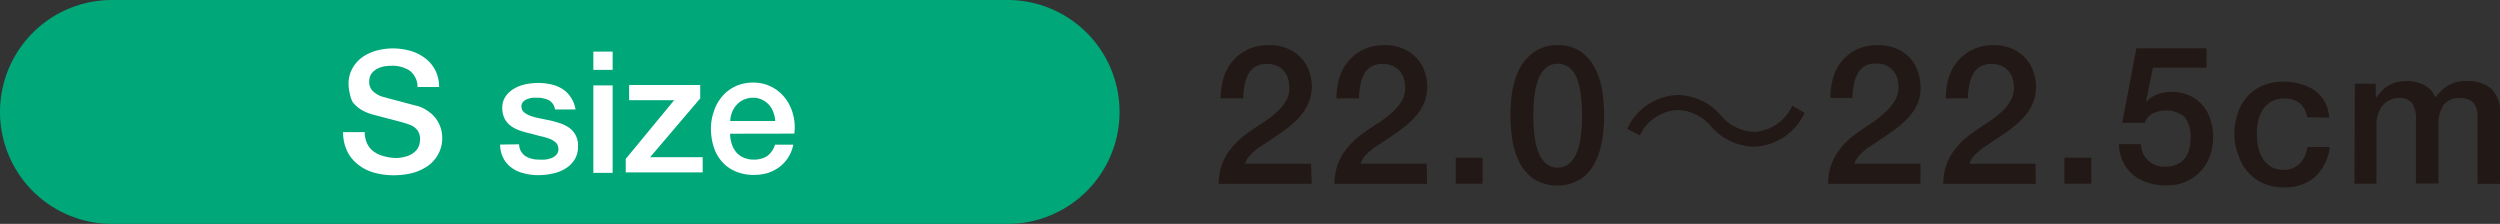 <svg xmlns="http://www.w3.org/2000/svg" viewBox="0 0 221.54 19.84"><rect x="0" y="0" width="221.54" height="19.84" fill="#333333" stroke="none"/><defs><style>.cls-1{fill:#00a779;}.cls-2{fill:#fff;}.cls-3{fill:#221815;}</style></defs><g id="レイヤー_2" data-name="レイヤー 2"><g id="レイヤー_1-2" data-name="レイヤー 1"><path class="cls-1" d="M0,9.92H0A9.92,9.92,0,0,1,9.92,0H89.29a9.92,9.92,0,0,1,0,19.84H9.92A9.92,9.92,0,0,1,0,9.92"/><path class="cls-2" d="M32.32,11.71a2.4,2.4,0,0,0,.21,1,1.84,1.84,0,0,0,.58.71,2.5,2.5,0,0,0,.87.41A4.32,4.32,0,0,0,35,14a3.26,3.26,0,0,0,1-.14,1.91,1.91,0,0,0,.71-.37,1.27,1.27,0,0,0,.39-.51,1.59,1.59,0,0,0,.12-.59,1.26,1.26,0,0,0-.28-.91,1.63,1.63,0,0,0-.61-.42c-.38-.13-.82-.27-1.32-.39l-1.87-.49a4.24,4.24,0,0,1-1.15-.47,3.13,3.13,0,0,1-.73-.65A2.51,2.51,0,0,1,31,8.29a3.32,3.32,0,0,1-.11-.83,2.74,2.74,0,0,1,.34-1.4,3,3,0,0,1,.89-1,4,4,0,0,1,1.26-.58,5.71,5.71,0,0,1,1.42-.19,5.87,5.87,0,0,1,1.59.22,4,4,0,0,1,1.3.66,3.08,3.08,0,0,1,.89,1.07,3.15,3.15,0,0,1,.33,1.47H37a1.81,1.81,0,0,0-.71-1.46,2.82,2.82,0,0,0-1.6-.42,4,4,0,0,0-.68.06,2.15,2.15,0,0,0-.63.23,1.45,1.45,0,0,0-.47.42,1.21,1.21,0,0,0-.19.68,1.12,1.12,0,0,0,.36.89,2.19,2.19,0,0,0,.92.49l.47.13.92.24,1,.27.7.18A3.11,3.11,0,0,1,38,9.9a2.72,2.72,0,0,1,.66.65,3,3,0,0,1,.39.78,3,3,0,0,1-1.21,3.42,4.36,4.36,0,0,1-1.37.6,6.79,6.79,0,0,1-1.56.18,6.38,6.38,0,0,1-1.72-.22,4,4,0,0,1-1.41-.69,3.41,3.41,0,0,1-1-1.19,4,4,0,0,1-.38-1.72Z"/><path class="cls-2" d="M46,12.79a1.29,1.29,0,0,0,.57,1.05,2.23,2.23,0,0,0,1.18.3,3.74,3.74,0,0,0,.55,0,2.14,2.14,0,0,0,.58-.14,1,1,0,0,0,.44-.31.7.7,0,0,0,.16-.53.76.76,0,0,0-.24-.54,1.81,1.81,0,0,0-.58-.34,6.05,6.05,0,0,0-.8-.22L47,11.83a6.94,6.94,0,0,1-.92-.26,2.67,2.67,0,0,1-.79-.4,1.88,1.88,0,0,1-.57-.65,2.13,2.13,0,0,1-.21-1,1.76,1.76,0,0,1,.31-1,2.34,2.34,0,0,1,.78-.69,3.36,3.36,0,0,1,1-.37,6.21,6.21,0,0,1,1.1-.11,5.33,5.33,0,0,1,1.15.13,3.13,3.13,0,0,1,1,.41,2.41,2.41,0,0,1,.74.75A2.6,2.6,0,0,1,51,9.7H49.18a1.1,1.1,0,0,0-.56-.83,2.38,2.38,0,0,0-1-.21l-.42,0a2.31,2.31,0,0,0-.47.12.91.91,0,0,0-.37.24.56.56,0,0,0-.15.41.67.67,0,0,0,.22.51,1.73,1.73,0,0,0,.57.32,5.12,5.12,0,0,0,.8.22l.93.19c.31.07.62.16.92.26a2.86,2.86,0,0,1,.8.4A1.89,1.89,0,0,1,51.22,13a2.09,2.09,0,0,1-.32,1.17,2.52,2.52,0,0,1-.81.78,3.52,3.52,0,0,1-1.12.43,5.71,5.71,0,0,1-1.22.14,4.8,4.8,0,0,1-1.35-.17,2.83,2.83,0,0,1-1.08-.5A2.25,2.25,0,0,1,44.6,14a2.58,2.58,0,0,1-.28-1.19Z"/><path class="cls-2" d="M52.58,4.57h1.71V6.19H52.58Zm0,3h1.71v7.75H52.58Z"/><polygon class="cls-2" points="55.75 7.53 62.05 7.53 62.05 8.72 57.61 13.93 62.27 13.93 62.27 15.28 55.45 15.28 55.45 14.08 59.74 8.88 55.75 8.88 55.75 7.53"/><path class="cls-2" d="M64.7,11.85a3,3,0,0,0,.13.86,2.25,2.25,0,0,0,.38.74,1.8,1.8,0,0,0,.65.5,2.06,2.06,0,0,0,.93.19A2.11,2.11,0,0,0,68,13.82a2,2,0,0,0,.68-1H70.3a3.25,3.25,0,0,1-1.26,2,3.73,3.73,0,0,1-1,.51,4.42,4.42,0,0,1-1.21.17,4.11,4.11,0,0,1-1.62-.3A3.3,3.3,0,0,1,64,14.35a3.57,3.57,0,0,1-.74-1.29A5.39,5.39,0,0,1,63,11.41a4.59,4.59,0,0,1,.27-1.57A3.82,3.82,0,0,1,64,8.54a3.44,3.44,0,0,1,1.17-.89,3.57,3.57,0,0,1,1.56-.33,3.46,3.46,0,0,1,1.65.38,3.56,3.56,0,0,1,1.2,1,4,4,0,0,1,.7,1.45,4.35,4.35,0,0,1,.11,1.69Zm4-1.13a2.59,2.59,0,0,0-.17-.78,1.85,1.85,0,0,0-.39-.65,1.87,1.87,0,0,0-1.39-.63,2.09,2.09,0,0,0-.81.16,1.79,1.79,0,0,0-.63.44,1.92,1.92,0,0,0-.42.65,2.18,2.18,0,0,0-.18.81Z"/><path class="cls-3" d="M116.24,16.29H108a4.86,4.86,0,0,1,.72-2.61,6.68,6.68,0,0,1,1.92-1.94c.39-.28.79-.56,1.22-.83a9.48,9.48,0,0,0,1.16-.87,4.55,4.55,0,0,0,.88-1,2.34,2.34,0,0,0,.36-1.24,3.58,3.58,0,0,0-.08-.7,1.8,1.8,0,0,0-.3-.68,1.71,1.71,0,0,0-.62-.53,2,2,0,0,0-1-.22,1.88,1.88,0,0,0-1,.23,1.73,1.73,0,0,0-.62.64,3.13,3.13,0,0,0-.34,1,6.18,6.18,0,0,0-.13,1.18h-2a6,6,0,0,1,.27-1.84,4,4,0,0,1,.8-1.47,3.79,3.79,0,0,1,1.29-1A4.28,4.28,0,0,1,112.4,4a4.14,4.14,0,0,1,1.83.36,3.58,3.58,0,0,1,1.19.91,3.29,3.29,0,0,1,.64,1.19,4.24,4.24,0,0,1,.19,1.23A3.58,3.58,0,0,1,116,9a4.15,4.15,0,0,1-.6,1.07,5.63,5.63,0,0,1-.86.9,12.1,12.1,0,0,1-1,.78c-.34.24-.69.46-1,.68s-.66.44-1,.65a5.7,5.7,0,0,0-.76.68,1.84,1.84,0,0,0-.45.75h5.85Z"/><path class="cls-3" d="M126.46,16.29h-8.2a4.86,4.86,0,0,1,.72-2.61,6.68,6.68,0,0,1,1.92-1.94c.39-.28.79-.56,1.22-.83a9.48,9.48,0,0,0,1.16-.87,4.55,4.55,0,0,0,.88-1,2.34,2.34,0,0,0,.36-1.24,3.58,3.58,0,0,0-.08-.7,1.8,1.8,0,0,0-.3-.68,1.71,1.71,0,0,0-.62-.53,2,2,0,0,0-1-.22,1.87,1.87,0,0,0-1,.23,1.73,1.73,0,0,0-.62.64,3.13,3.13,0,0,0-.35,1,7.13,7.13,0,0,0-.12,1.18h-2a6,6,0,0,1,.27-1.84,4,4,0,0,1,.8-1.47,3.79,3.79,0,0,1,1.29-1A4.27,4.27,0,0,1,122.61,4a4.16,4.16,0,0,1,1.84.36,3.58,3.58,0,0,1,1.19.91,3.29,3.29,0,0,1,.64,1.19,4.24,4.24,0,0,1,.19,1.23,3.58,3.58,0,0,1-.22,1.3,4.15,4.15,0,0,1-.6,1.07,5.63,5.63,0,0,1-.86.9,12.1,12.1,0,0,1-1,.78l-1,.68c-.34.22-.66.44-1,.65a6.54,6.54,0,0,0-.77.68,1.93,1.93,0,0,0-.44.75h5.85Z"/><rect class="cls-3" x="129" y="13.97" width="2.38" height="2.31"/><path class="cls-3" d="M138,4a3.5,3.5,0,0,1,2.1.59,4.13,4.13,0,0,1,1.27,1.51,6.9,6.9,0,0,1,.62,2,14.19,14.19,0,0,1,0,4.25,7,7,0,0,1-.62,2,4,4,0,0,1-1.27,1.5,4,4,0,0,1-4.2,0,4,4,0,0,1-1.27-1.5,7,7,0,0,1-.62-2,15.74,15.74,0,0,1-.16-2.13A15.71,15.71,0,0,1,134,8.16a6.9,6.9,0,0,1,.62-2,4.13,4.13,0,0,1,1.27-1.51A3.5,3.5,0,0,1,138,4m0,10.86a1.59,1.59,0,0,0,1.06-.37,2.43,2.43,0,0,0,.68-1,5.69,5.69,0,0,0,.35-1.46,14.46,14.46,0,0,0,.11-1.79,14.13,14.13,0,0,0-.11-1.77A6.1,6.1,0,0,0,139.77,7a2.43,2.43,0,0,0-.68-1A1.72,1.72,0,0,0,137,6a2.63,2.63,0,0,0-.67,1,6.1,6.1,0,0,0-.35,1.47,14.19,14.19,0,0,0-.1,1.77,14.52,14.52,0,0,0,.1,1.79,5.69,5.69,0,0,0,.35,1.46,2.63,2.63,0,0,0,.67,1,1.6,1.6,0,0,0,1.07.37"/><path class="cls-3" d="M159.91,10a5.11,5.11,0,0,1-4.45,3,5.16,5.16,0,0,1-3.83-1.8,4,4,0,0,0-3-1.45A3.91,3.91,0,0,0,145.32,12l-1.12-.58a5.11,5.11,0,0,1,4.46-3,5.16,5.16,0,0,1,3.83,1.8,4,4,0,0,0,3,1.46,3.9,3.9,0,0,0,3.33-2.32Z"/><path class="cls-3" d="M170.18,16.29H162a4.86,4.86,0,0,1,.72-2.61,6.56,6.56,0,0,1,1.92-1.94c.39-.28.79-.56,1.21-.83A8.89,8.89,0,0,0,167,10a4.5,4.5,0,0,0,.87-1,2.44,2.44,0,0,0,.37-1.24,3.58,3.58,0,0,0-.08-.7,1.75,1.75,0,0,0-.92-1.21,2.07,2.07,0,0,0-1-.22,1.91,1.91,0,0,0-1,.23,1.78,1.78,0,0,0-.61.64,3.13,3.13,0,0,0-.35,1,7.1,7.1,0,0,0-.13,1.18h-1.95a6.34,6.34,0,0,1,.26-1.84,4.17,4.17,0,0,1,.8-1.47,3.92,3.92,0,0,1,1.3-1A4.27,4.27,0,0,1,166.34,4a4.22,4.22,0,0,1,1.84.36,3.58,3.58,0,0,1,1.19.91A3.45,3.45,0,0,1,170,6.5a4.24,4.24,0,0,1,.19,1.23A3.81,3.81,0,0,1,170,9a4.15,4.15,0,0,1-.6,1.07,6.1,6.1,0,0,1-.86.9,10.73,10.73,0,0,1-1,.78c-.34.24-.68.46-1,.68s-.66.44-1,.65a6.41,6.41,0,0,0-.76.68,1.84,1.84,0,0,0-.45.75h5.85Z"/><path class="cls-3" d="M180.4,16.29h-8.19a4.86,4.86,0,0,1,.72-2.61,6.56,6.56,0,0,1,1.92-1.94c.39-.28.79-.56,1.21-.83a8.89,8.89,0,0,0,1.17-.87,4.5,4.5,0,0,0,.87-1,2.44,2.44,0,0,0,.37-1.24,3.58,3.58,0,0,0-.08-.7,1.75,1.75,0,0,0-.92-1.21,2.07,2.07,0,0,0-1-.22,1.91,1.91,0,0,0-1,.23,1.78,1.78,0,0,0-.61.64,3.13,3.13,0,0,0-.35,1,7.1,7.1,0,0,0-.13,1.18h-1.95a6.34,6.34,0,0,1,.26-1.84,4.17,4.17,0,0,1,.8-1.47,3.92,3.92,0,0,1,1.3-1A4.27,4.27,0,0,1,176.56,4a4.22,4.22,0,0,1,1.84.36,3.58,3.58,0,0,1,1.19.91,3.45,3.45,0,0,1,.64,1.19,4.24,4.24,0,0,1,.19,1.23A3.81,3.81,0,0,1,180.2,9a4.15,4.15,0,0,1-.6,1.07,6.1,6.1,0,0,1-.86.9,10.73,10.73,0,0,1-1,.78c-.34.24-.68.46-1,.68s-.66.44-1,.65a6.41,6.41,0,0,0-.76.68,1.84,1.84,0,0,0-.45.75h5.85Z"/><rect class="cls-3" x="182.94" y="13.97" width="2.38" height="2.31"/><path class="cls-3" d="M189.32,4.28h6.21V6h-4.75l-.62,3.05,0,0a2.48,2.48,0,0,1,1-.68,3.46,3.46,0,0,1,1.21-.23,4,4,0,0,1,1.59.3,3.26,3.26,0,0,1,1.18.84,3.6,3.6,0,0,1,.73,1.28,4.82,4.82,0,0,1,.25,1.59,5.18,5.18,0,0,1-.23,1.48,3.89,3.89,0,0,1-.74,1.39,4,4,0,0,1-1.29,1,4.12,4.12,0,0,1-1.89.41,5.29,5.29,0,0,1-1.62-.24,3.74,3.74,0,0,1-1.31-.69,3.35,3.35,0,0,1-.9-1.14,3.88,3.88,0,0,1-.37-1.59h1.95a2.05,2.05,0,0,0,2.22,2,2.32,2.32,0,0,0,1-.21,2,2,0,0,0,.7-.56,2.34,2.34,0,0,0,.37-.85,4.13,4.13,0,0,0,.12-1,3.38,3.38,0,0,0-.14-1,2.38,2.38,0,0,0-.41-.79A1.94,1.94,0,0,0,193,10a2.38,2.38,0,0,0-1-.21,3,3,0,0,0-1.16.23,1.47,1.47,0,0,0-.78.87h-2Z"/><path class="cls-3" d="M204.44,10.39a1.85,1.85,0,0,0-.66-1.25,2.14,2.14,0,0,0-1.36-.42,3.09,3.09,0,0,0-.81.13,2,2,0,0,0-.78.48,2.74,2.74,0,0,0-.61,1A4.66,4.66,0,0,0,200,12a5.07,5.07,0,0,0,.13,1.09,3.21,3.21,0,0,0,.41,1,2.32,2.32,0,0,0,.73.7,2.16,2.16,0,0,0,1.08.26,1.94,1.94,0,0,0,1.42-.53,2.45,2.45,0,0,0,.69-1.49h2a4.35,4.35,0,0,1-1.31,2.65,4,4,0,0,1-2.76.92,4.44,4.44,0,0,1-1.84-.36,3.86,3.86,0,0,1-1.35-1,4.09,4.09,0,0,1-.83-1.44A5.69,5.69,0,0,1,198,12a6.26,6.26,0,0,1,.27-1.87,4.39,4.39,0,0,1,.83-1.52,3.84,3.84,0,0,1,1.36-1,4.52,4.52,0,0,1,1.91-.37,5.38,5.38,0,0,1,1.47.2A3.89,3.89,0,0,1,205.1,8,3.14,3.14,0,0,1,206,9a3.63,3.63,0,0,1,.41,1.43Z"/><path class="cls-3" d="M208.68,7.42h1.85V8.65h.05a5.6,5.6,0,0,1,.48-.59,2.6,2.6,0,0,1,.58-.47,3.27,3.27,0,0,1,.73-.3,3.73,3.73,0,0,1,.94-.11,3.19,3.19,0,0,1,1.5.36,2.08,2.08,0,0,1,1,1.11,4.16,4.16,0,0,1,1.14-1.08,3.15,3.15,0,0,1,1.63-.39,3.2,3.2,0,0,1,2.19.69,2.91,2.91,0,0,1,.78,2.29v6.13h-2V11.11c0-.36,0-.68,0-1a2,2,0,0,0-.2-.76,1.11,1.11,0,0,0-.48-.48,1.89,1.89,0,0,0-.9-.18,1.67,1.67,0,0,0-1.44.62,3,3,0,0,0-.44,1.75v5.2h-2v-5.7a2.48,2.48,0,0,0-.33-1.4,1.42,1.42,0,0,0-1.23-.47,1.72,1.72,0,0,0-.73.16,1.76,1.76,0,0,0-.61.44,2.34,2.34,0,0,0-.43.72,2.76,2.76,0,0,0-.17,1v5.27h-1.95Z"/></g></g></svg>